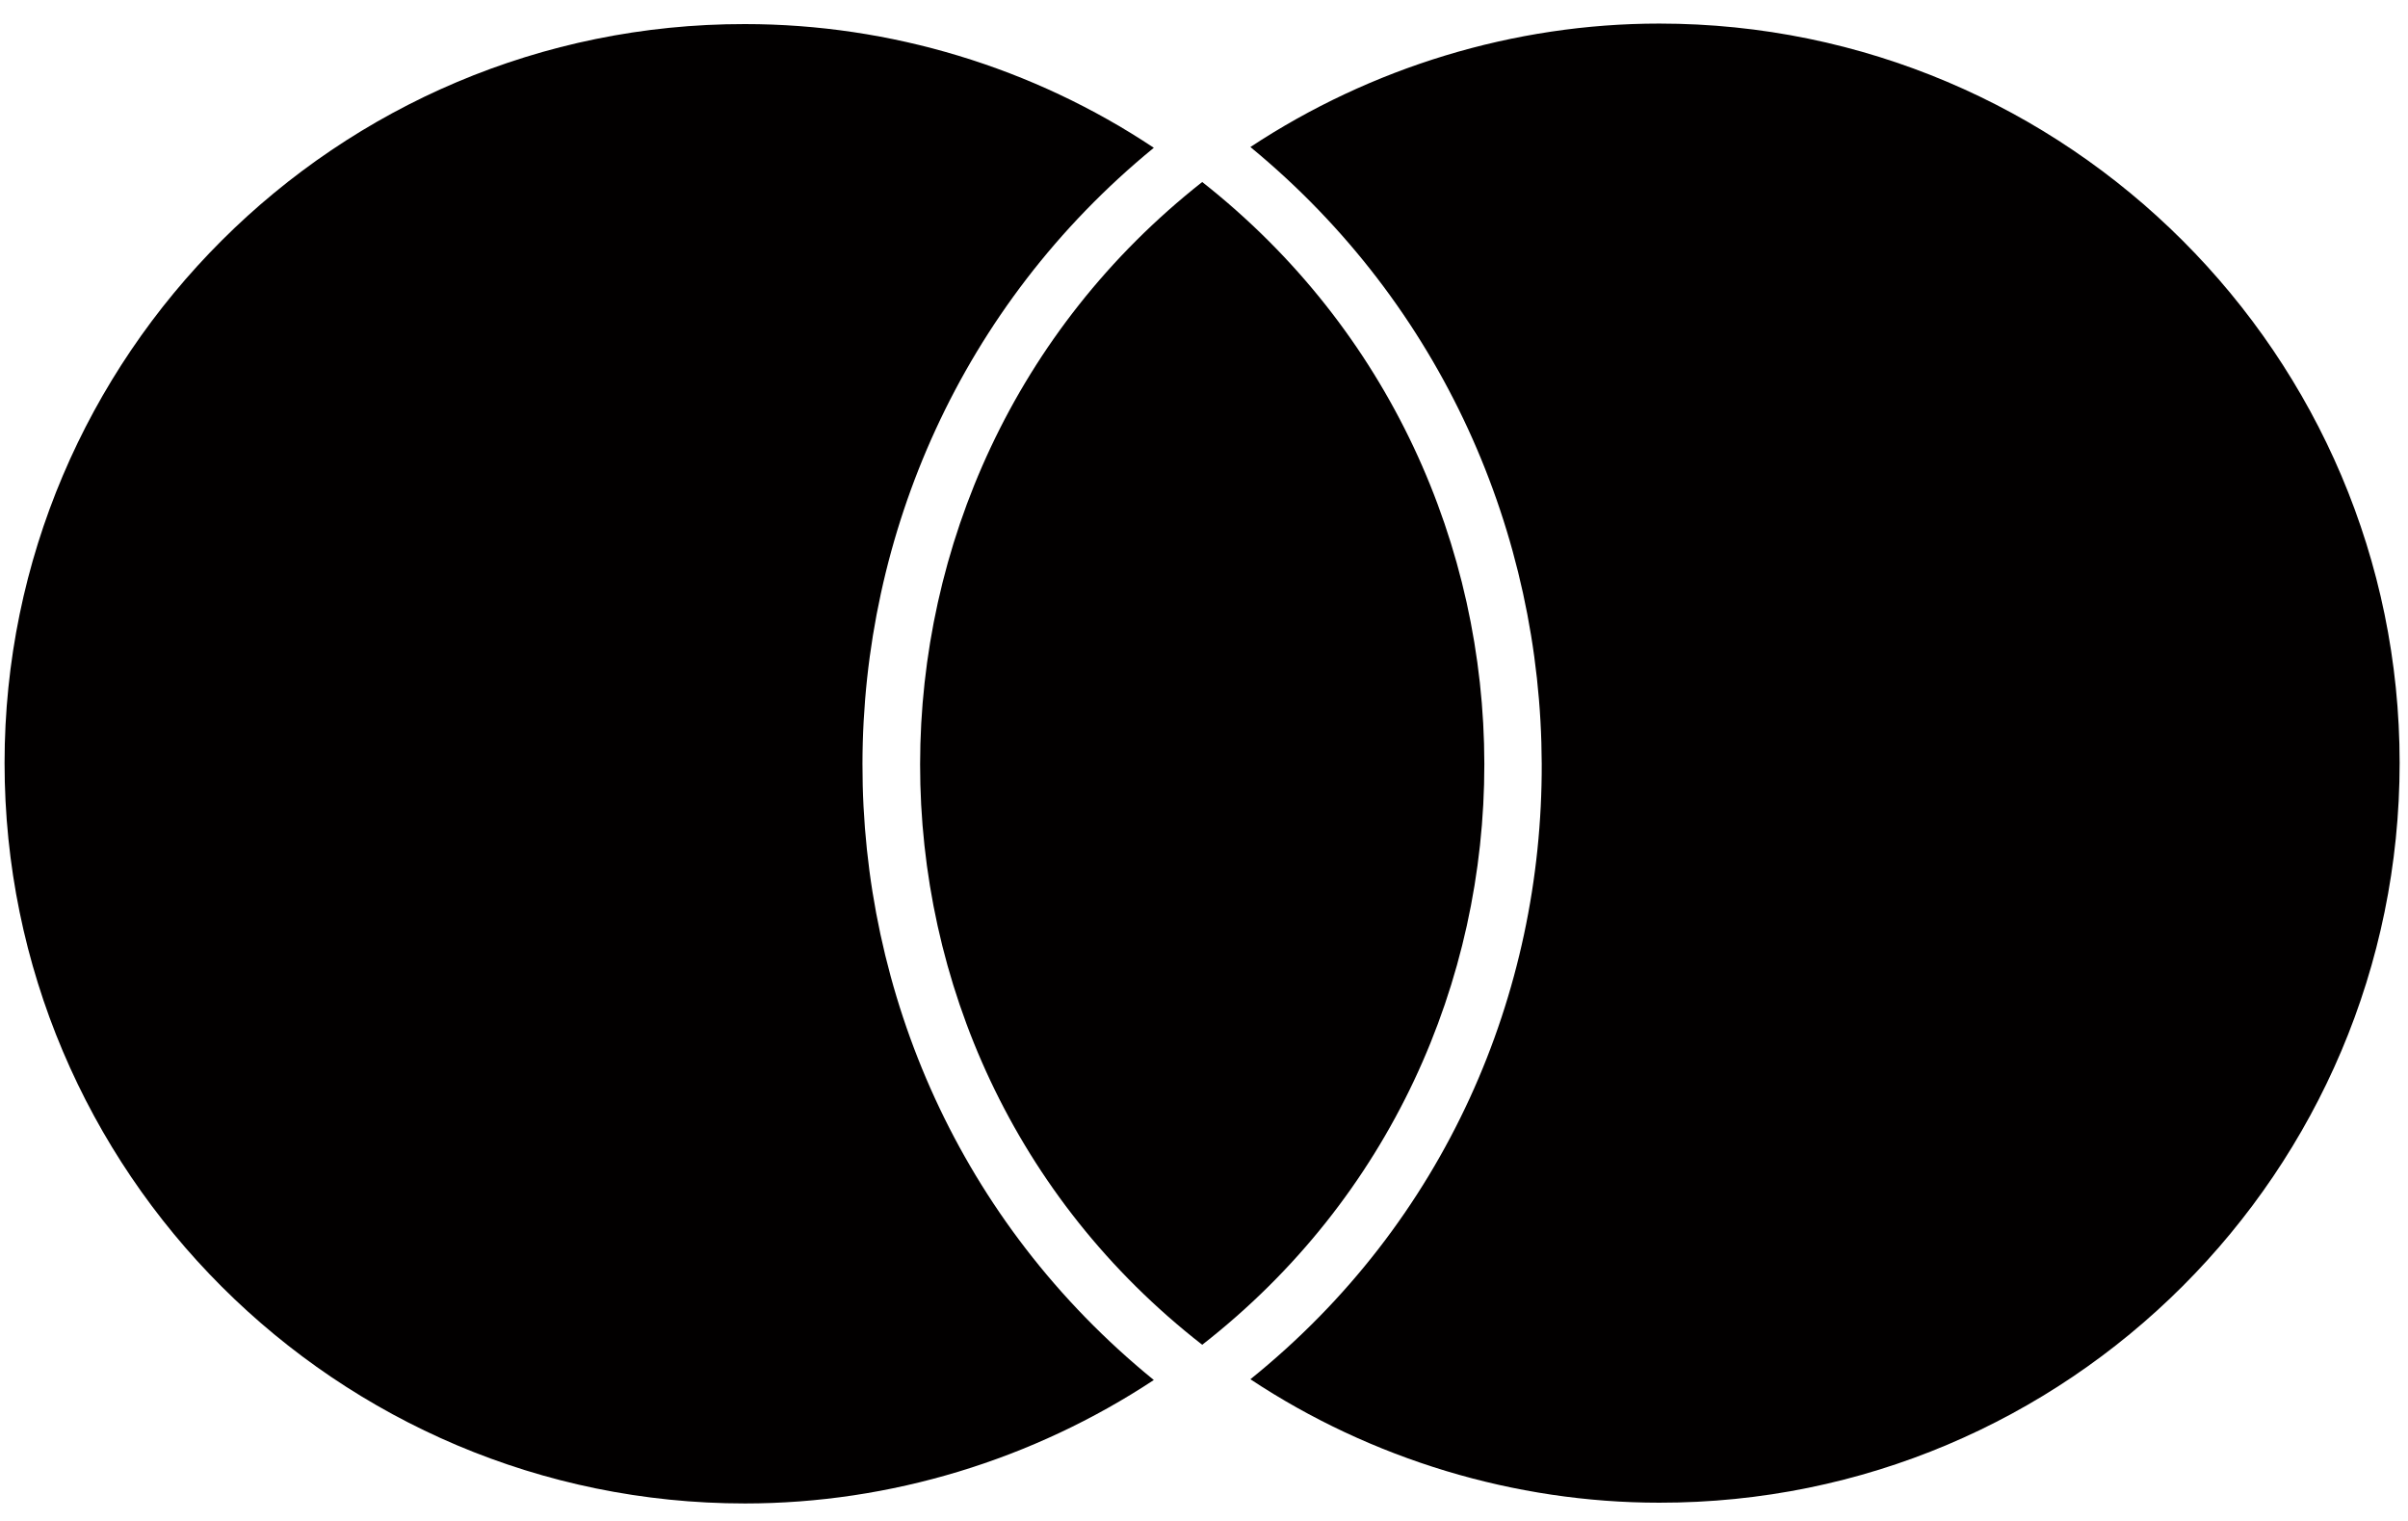 <?xml version="1.0" encoding="UTF-8"?>
<svg id="Ebene_1" xmlns="http://www.w3.org/2000/svg" version="1.1" viewBox="0 0 95 60">
  <!-- Generator: Adobe Illustrator 29.8.1, SVG Export Plug-In . SVG Version: 2.1.1 Build 2)  -->
  <defs>
    <style>
      .st0 {
        fill: #020000;
      }
    </style>
  </defs>
  <path class="st0" d="M.18,30.1c0,16.13,13.1,29.21,29.21,29.21,5.74,0,11.37-1.73,16.13-4.87-15.38-12.51-15.27-36.11,0-48.61C40.76,2.66,35.13.95,29.39.95,13.28.93.18,14.03.18,30.1Z"/>
  <path class="st0" d="M47.43,53.05c14.87-11.6,14.81-34.21,0-45.87-14.81,11.66-14.87,34.29,0,45.87Z"/>
  <path class="st0" d="M94.67,30.1c0-16.07-13.1-29.17-29.21-29.17-5.74,0-11.37,1.73-16.13,4.87,15.21,12.51,15.44,36.17,0,48.61,4.77,3.16,10.44,4.87,16.13,4.87,16.11.02,29.21-13.06,29.21-29.19h0Z"/>
</svg>